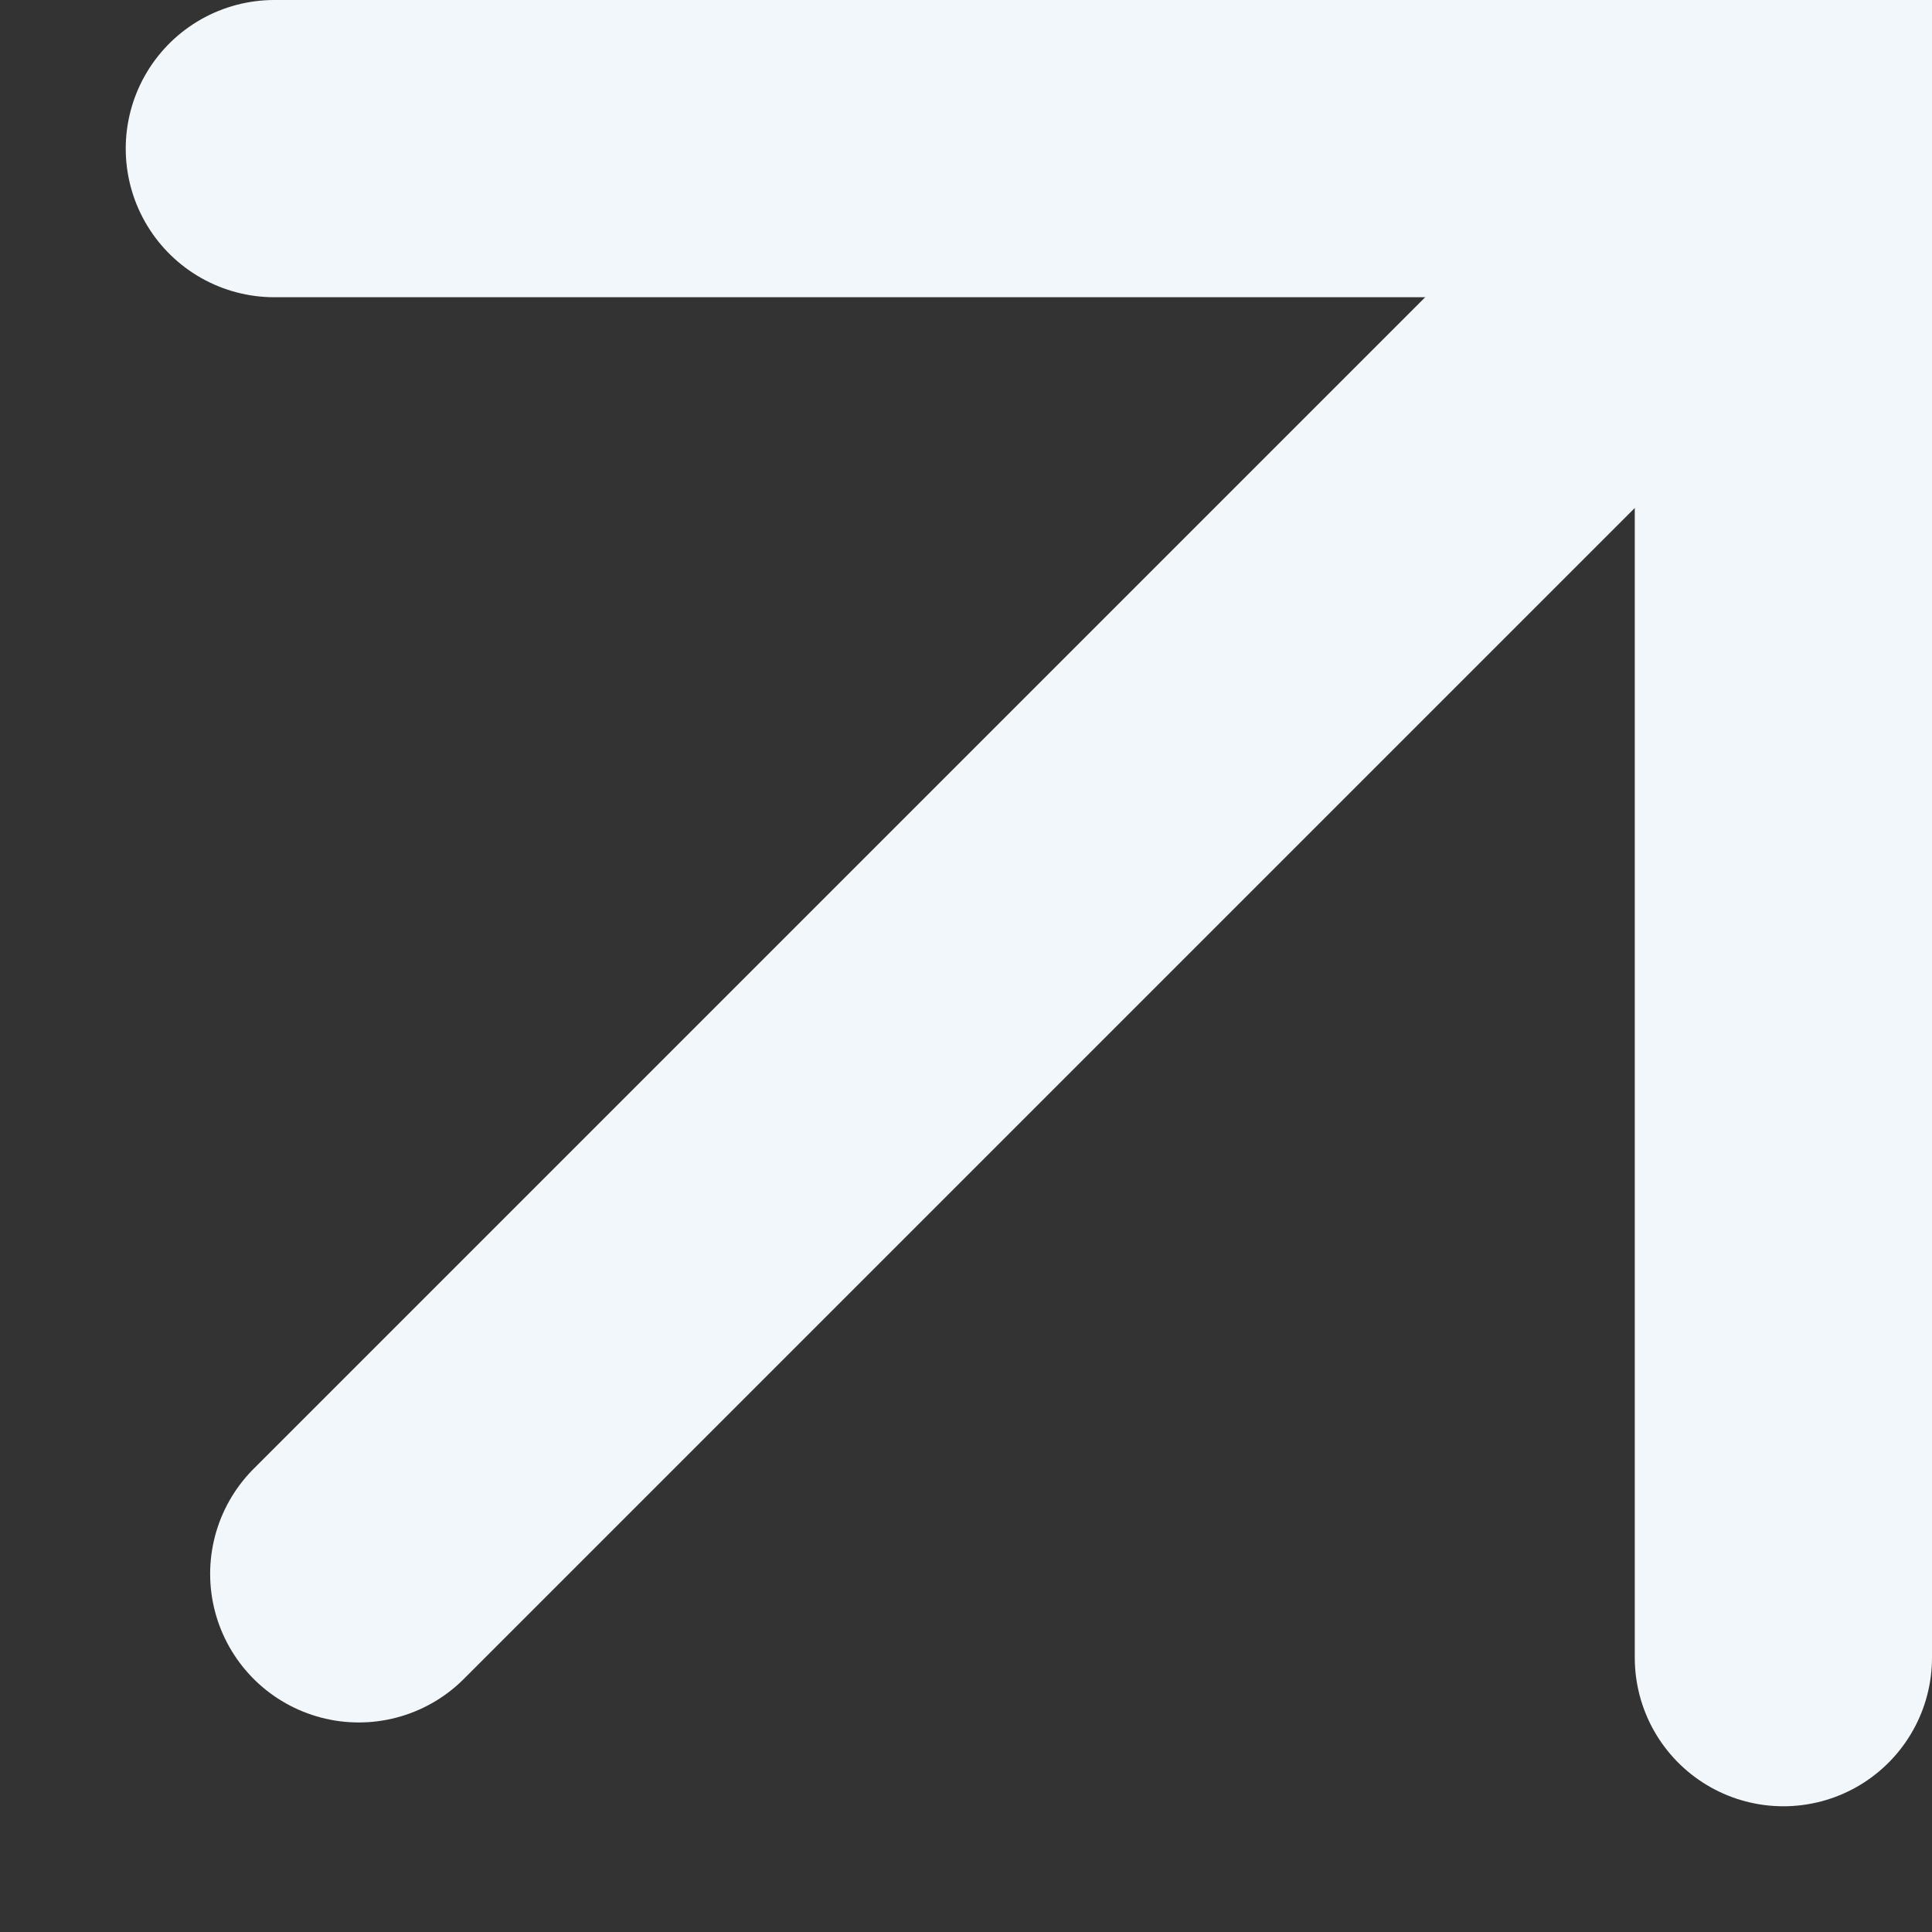 <svg width="13" height="13" viewBox="0 0 13 13" fill="none" xmlns="http://www.w3.org/2000/svg">
<rect x="0" y="0" width="13" height="13" fill="#333333" stroke="none"/>
<path d="M1.846 1L12 1V11.154" stroke="#F2F7FB" stroke-width="2" stroke-linecap="round"/>
<line x1="10.59" y1="2.414" x2="2.414" y2="10.59" stroke="#F2F7FB" stroke-width="2" stroke-linecap="round"/>
</svg>
